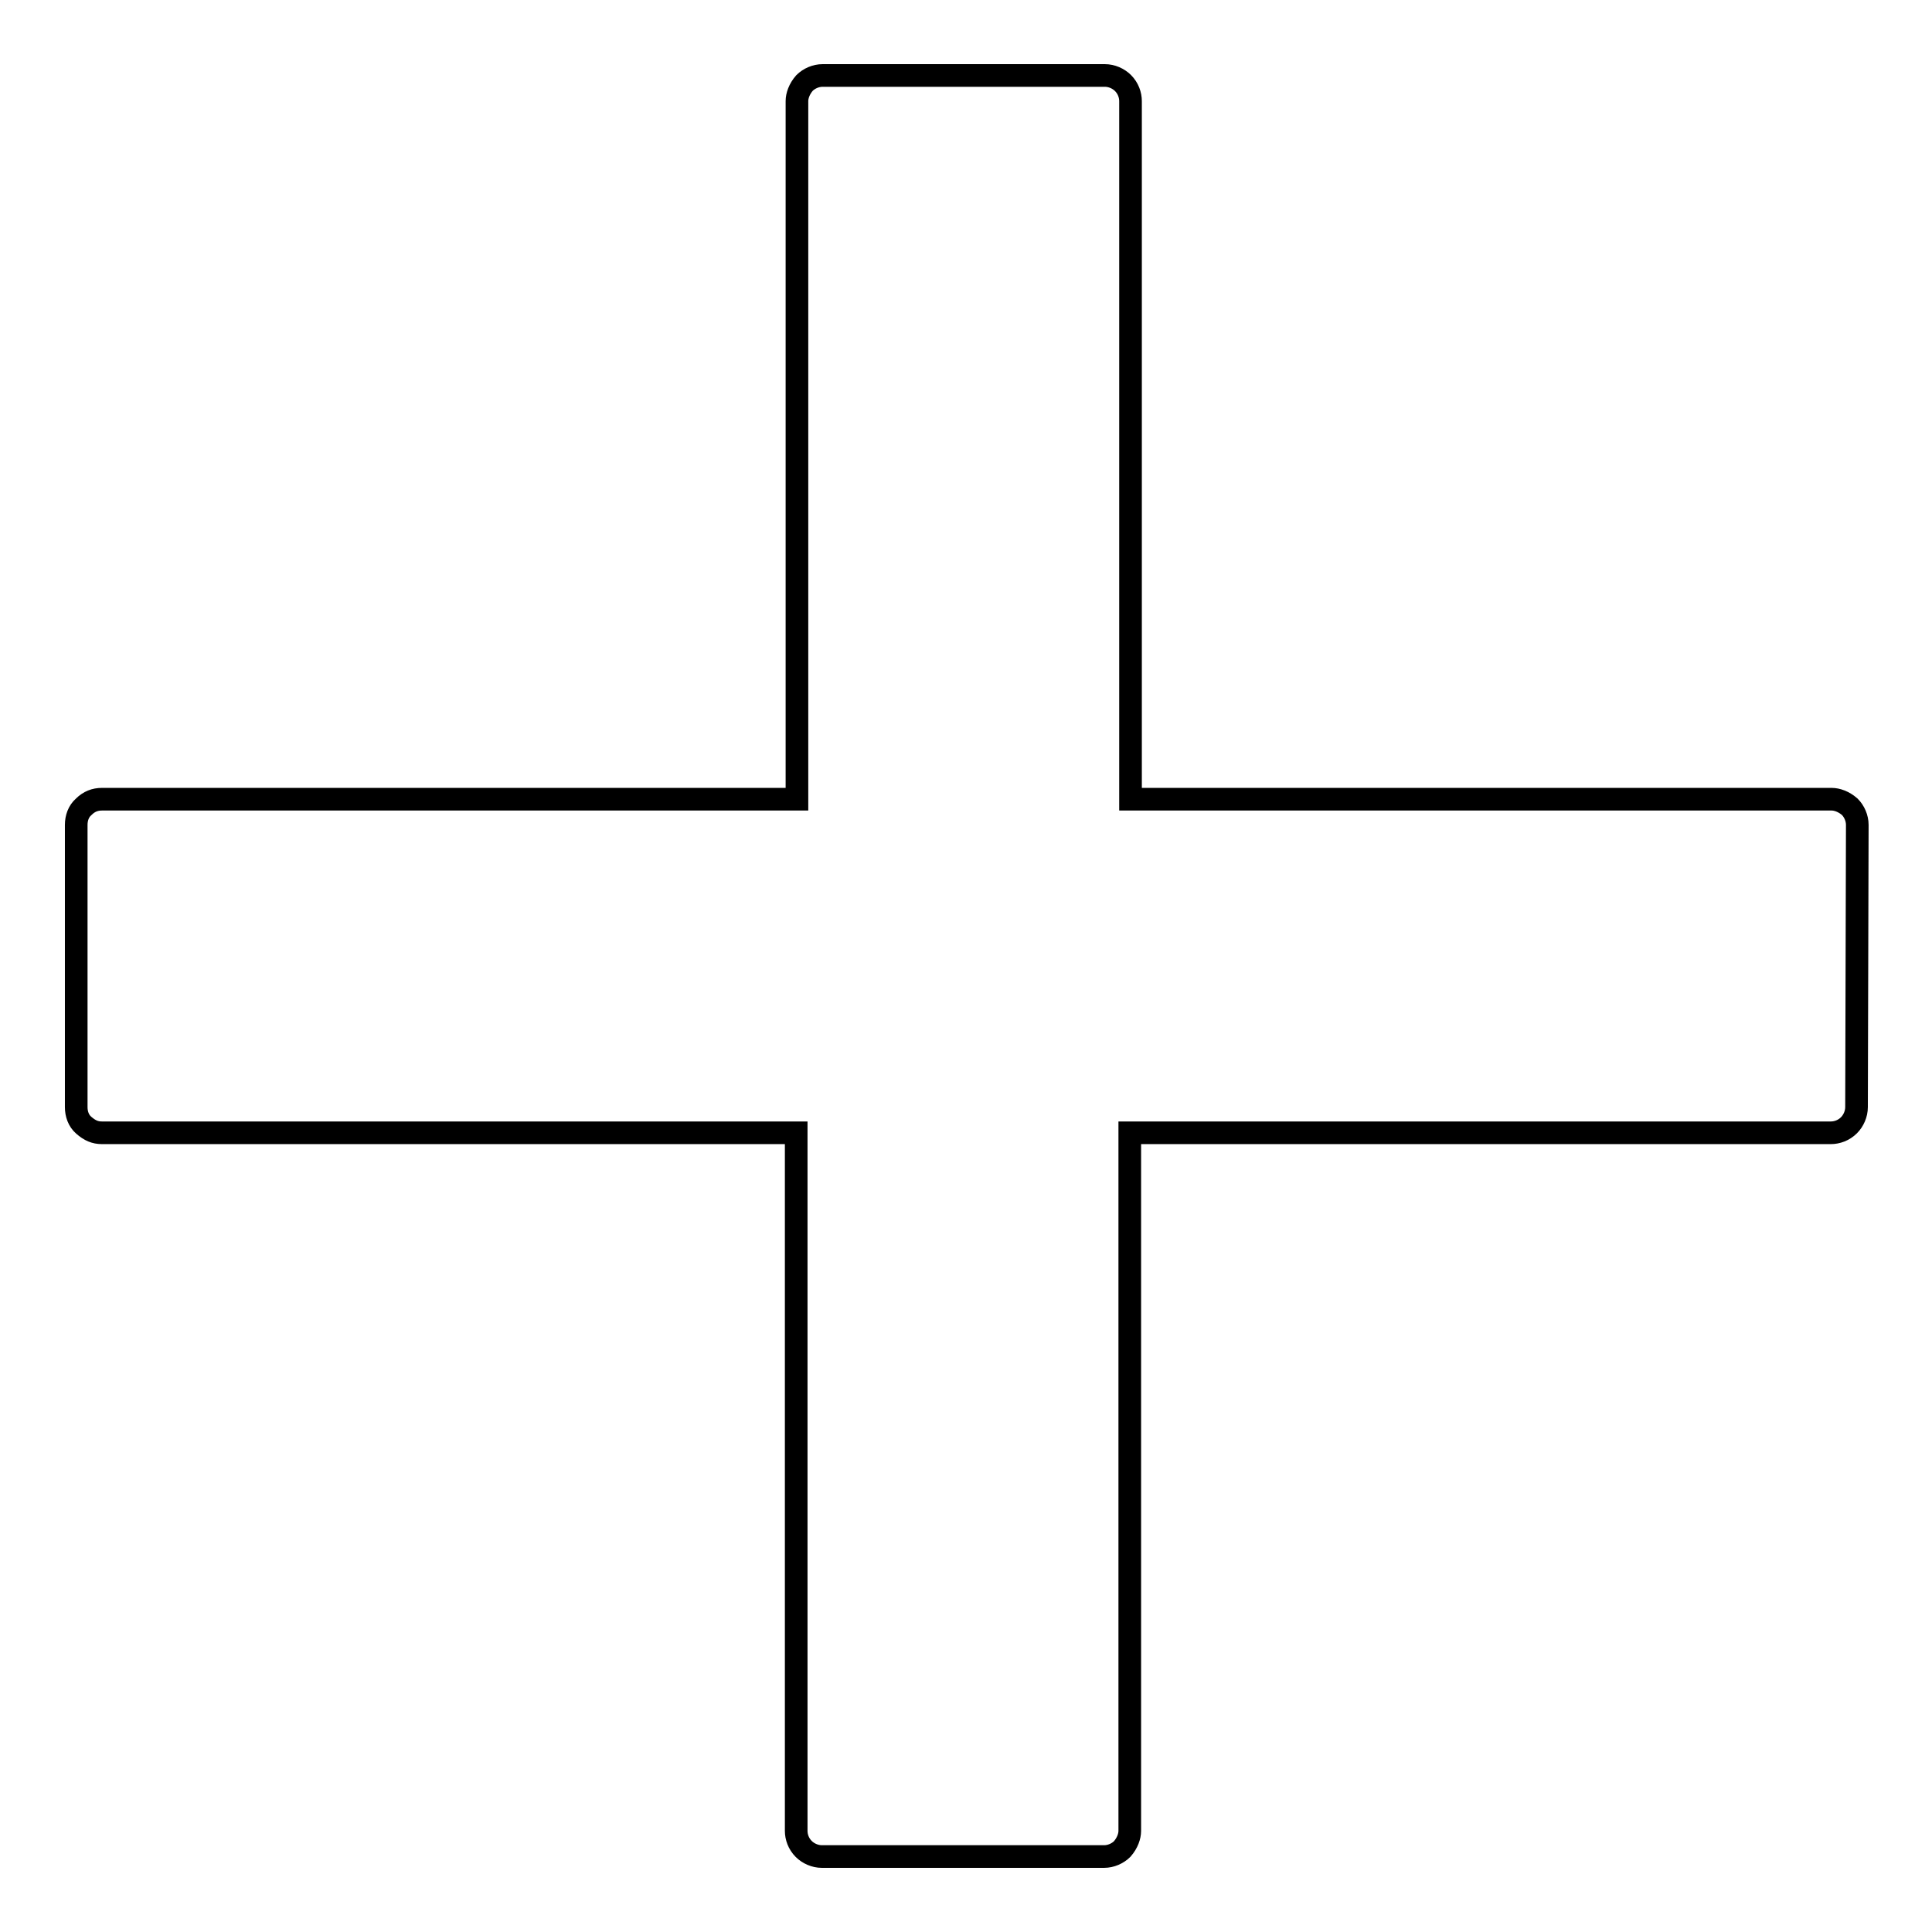 <?xml version="1.0" encoding="utf-8"?>
<!-- Svg Vector Icons : http://www.onlinewebfonts.com/icon -->
<!DOCTYPE svg PUBLIC "-//W3C//DTD SVG 1.1//EN" "http://www.w3.org/Graphics/SVG/1.1/DTD/svg11.dtd">
<svg version="1.1" xmlns="http://www.w3.org/2000/svg" xmlns:xlink="http://www.w3.org/1999/xlink" x="0px" y="0px" viewBox="0 0 256 256" enable-background="new 0 0 256 256" xml:space="preserve">
<g><g><path stroke-width="3" fill-opacity="0" stroke="#000000"  d="M246,146.7c0,0.9-0.4,1.8-1,2.4c-0.7,0.7-1.6,1-2.4,1h-92.9v92.5c0,0.7-0.3,1.6-1,2.4c-0.6,0.6-1.5,1-2.4,1h-37.4c-0.9,0-1.8-0.4-2.4-1c-0.7-0.7-1-1.6-1-2.4v-92.5h-92c-0.9,0-1.6-0.3-2.4-1c-0.7-0.6-1-1.5-1-2.4v-37.4c0-0.9,0.3-1.8,1-2.4c0.7-0.7,1.5-1,2.4-1h92.1V13.4c0-0.7,0.3-1.6,1-2.4c0.6-0.6,1.5-1,2.4-1h37.4c0.9,0,1.8,0.4,2.4,1c0.7,0.7,1,1.6,1,2.4v92.5h92.9c0.7,0,1.6,0.3,2.4,1c0.6,0.6,1,1.5,1,2.4L246,146.7L246,146.7z"/></g></g>
</svg>